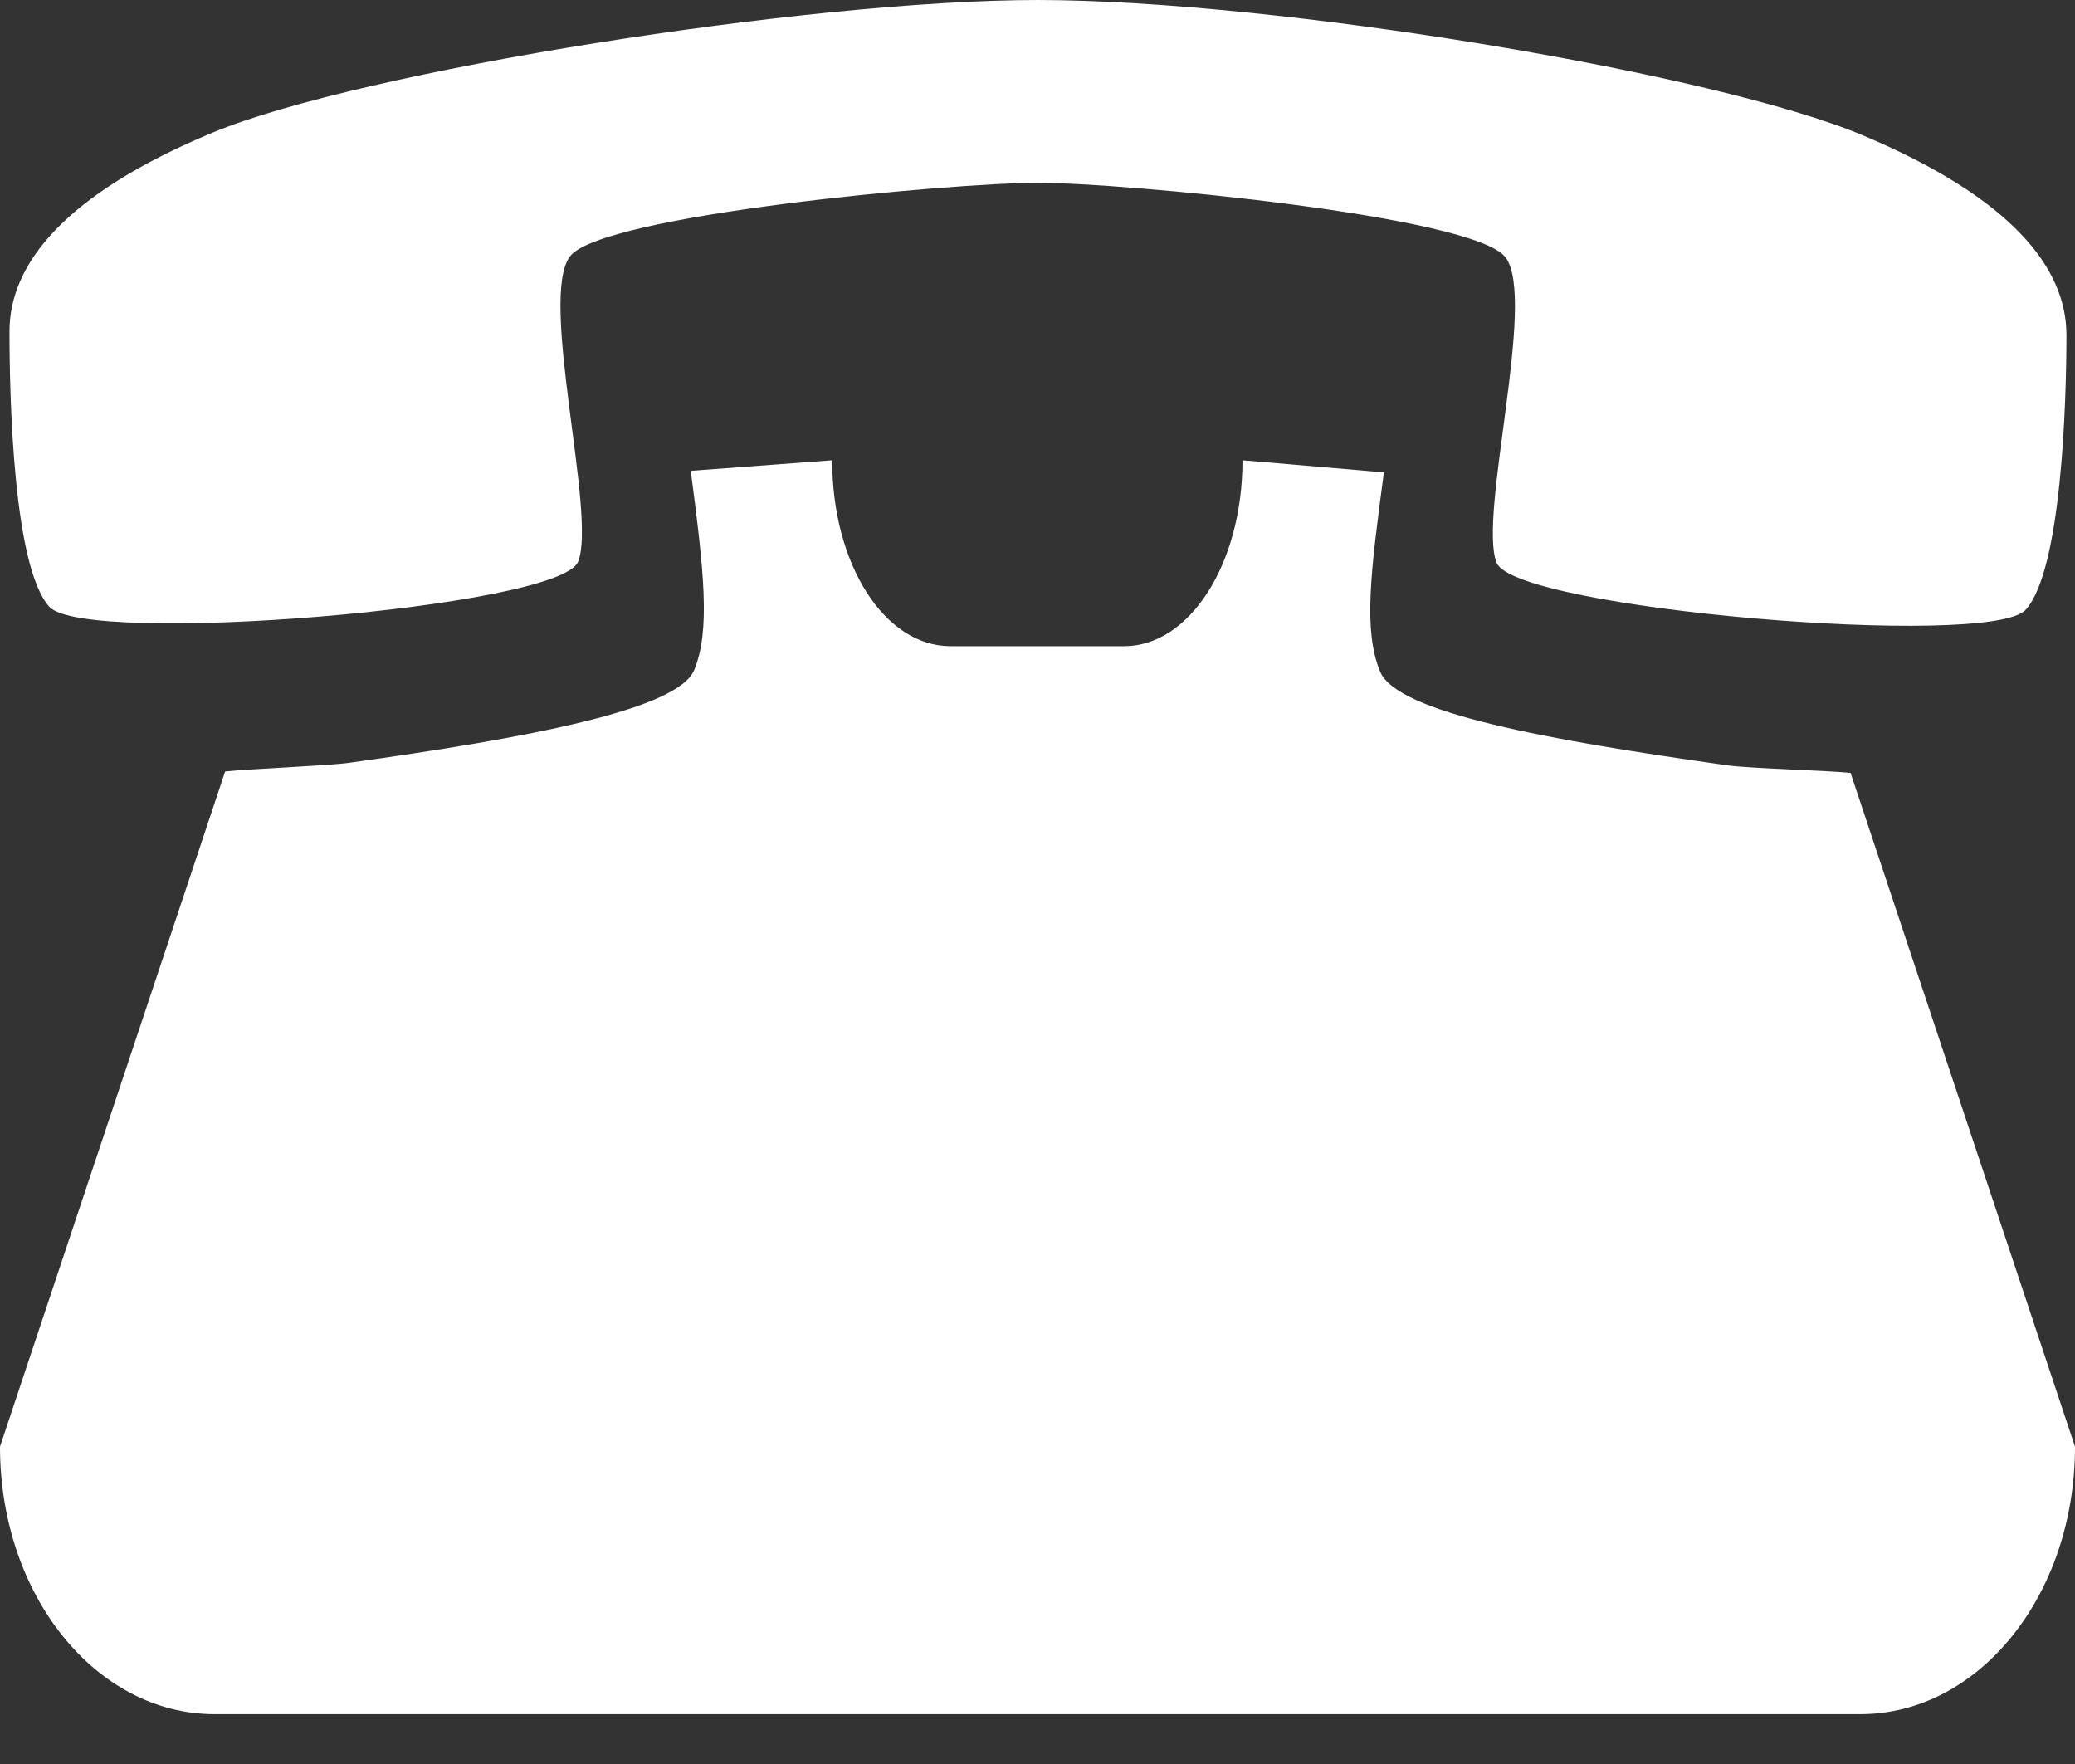 <svg width="40" height="34" viewBox="0 0 40 34" fill="none" xmlns="http://www.w3.org/2000/svg">
<rect x="0" y="0" width="40" height="34" fill="#333333" stroke="none"/>
<path d="M11.143 10.829C11.511 9.937 10.377 5.743 10.989 4.94C11.603 4.137 18.375 3.522 20.009 3.522C21.642 3.522 28.412 4.157 29.022 4.96C29.632 5.763 28.486 9.954 28.851 10.848C29.216 11.742 38.355 12.511 39.048 11.754C39.741 10.996 39.835 7.75 39.835 6.456C39.835 5.162 38.777 3.819 35.922 2.613C33.068 1.407 24.631 0.006 20.017 0C15.586 0 6.96 1.368 4.103 2.554C1.246 3.74 0.183 5.091 0.183 6.385C0.183 7.679 0.257 10.925 0.95 11.694C1.642 12.463 10.776 11.72 11.143 10.829Z" fill="white"/>
<path d="M13.316 9.075C13.57 11.014 13.698 12.149 13.382 12.915C13.065 13.681 10.168 14.223 6.729 14.703C6.29 14.762 4.805 14.819 4.34 14.87L0 27.883C0 30.752 1.853 33.039 4.137 33.039H35.863C38.144 33.039 40 30.752 40 27.883L35.674 14.898C35.212 14.847 33.733 14.813 33.296 14.751C29.823 14.26 26.929 13.738 26.604 12.943C26.279 12.149 26.419 11.045 26.678 9.104L23.952 8.871C23.952 10.874 22.928 12.455 21.671 12.455H18.323C17.049 12.455 16.042 10.874 16.042 8.871L13.316 9.075Z" fill="white"/>
</svg>
